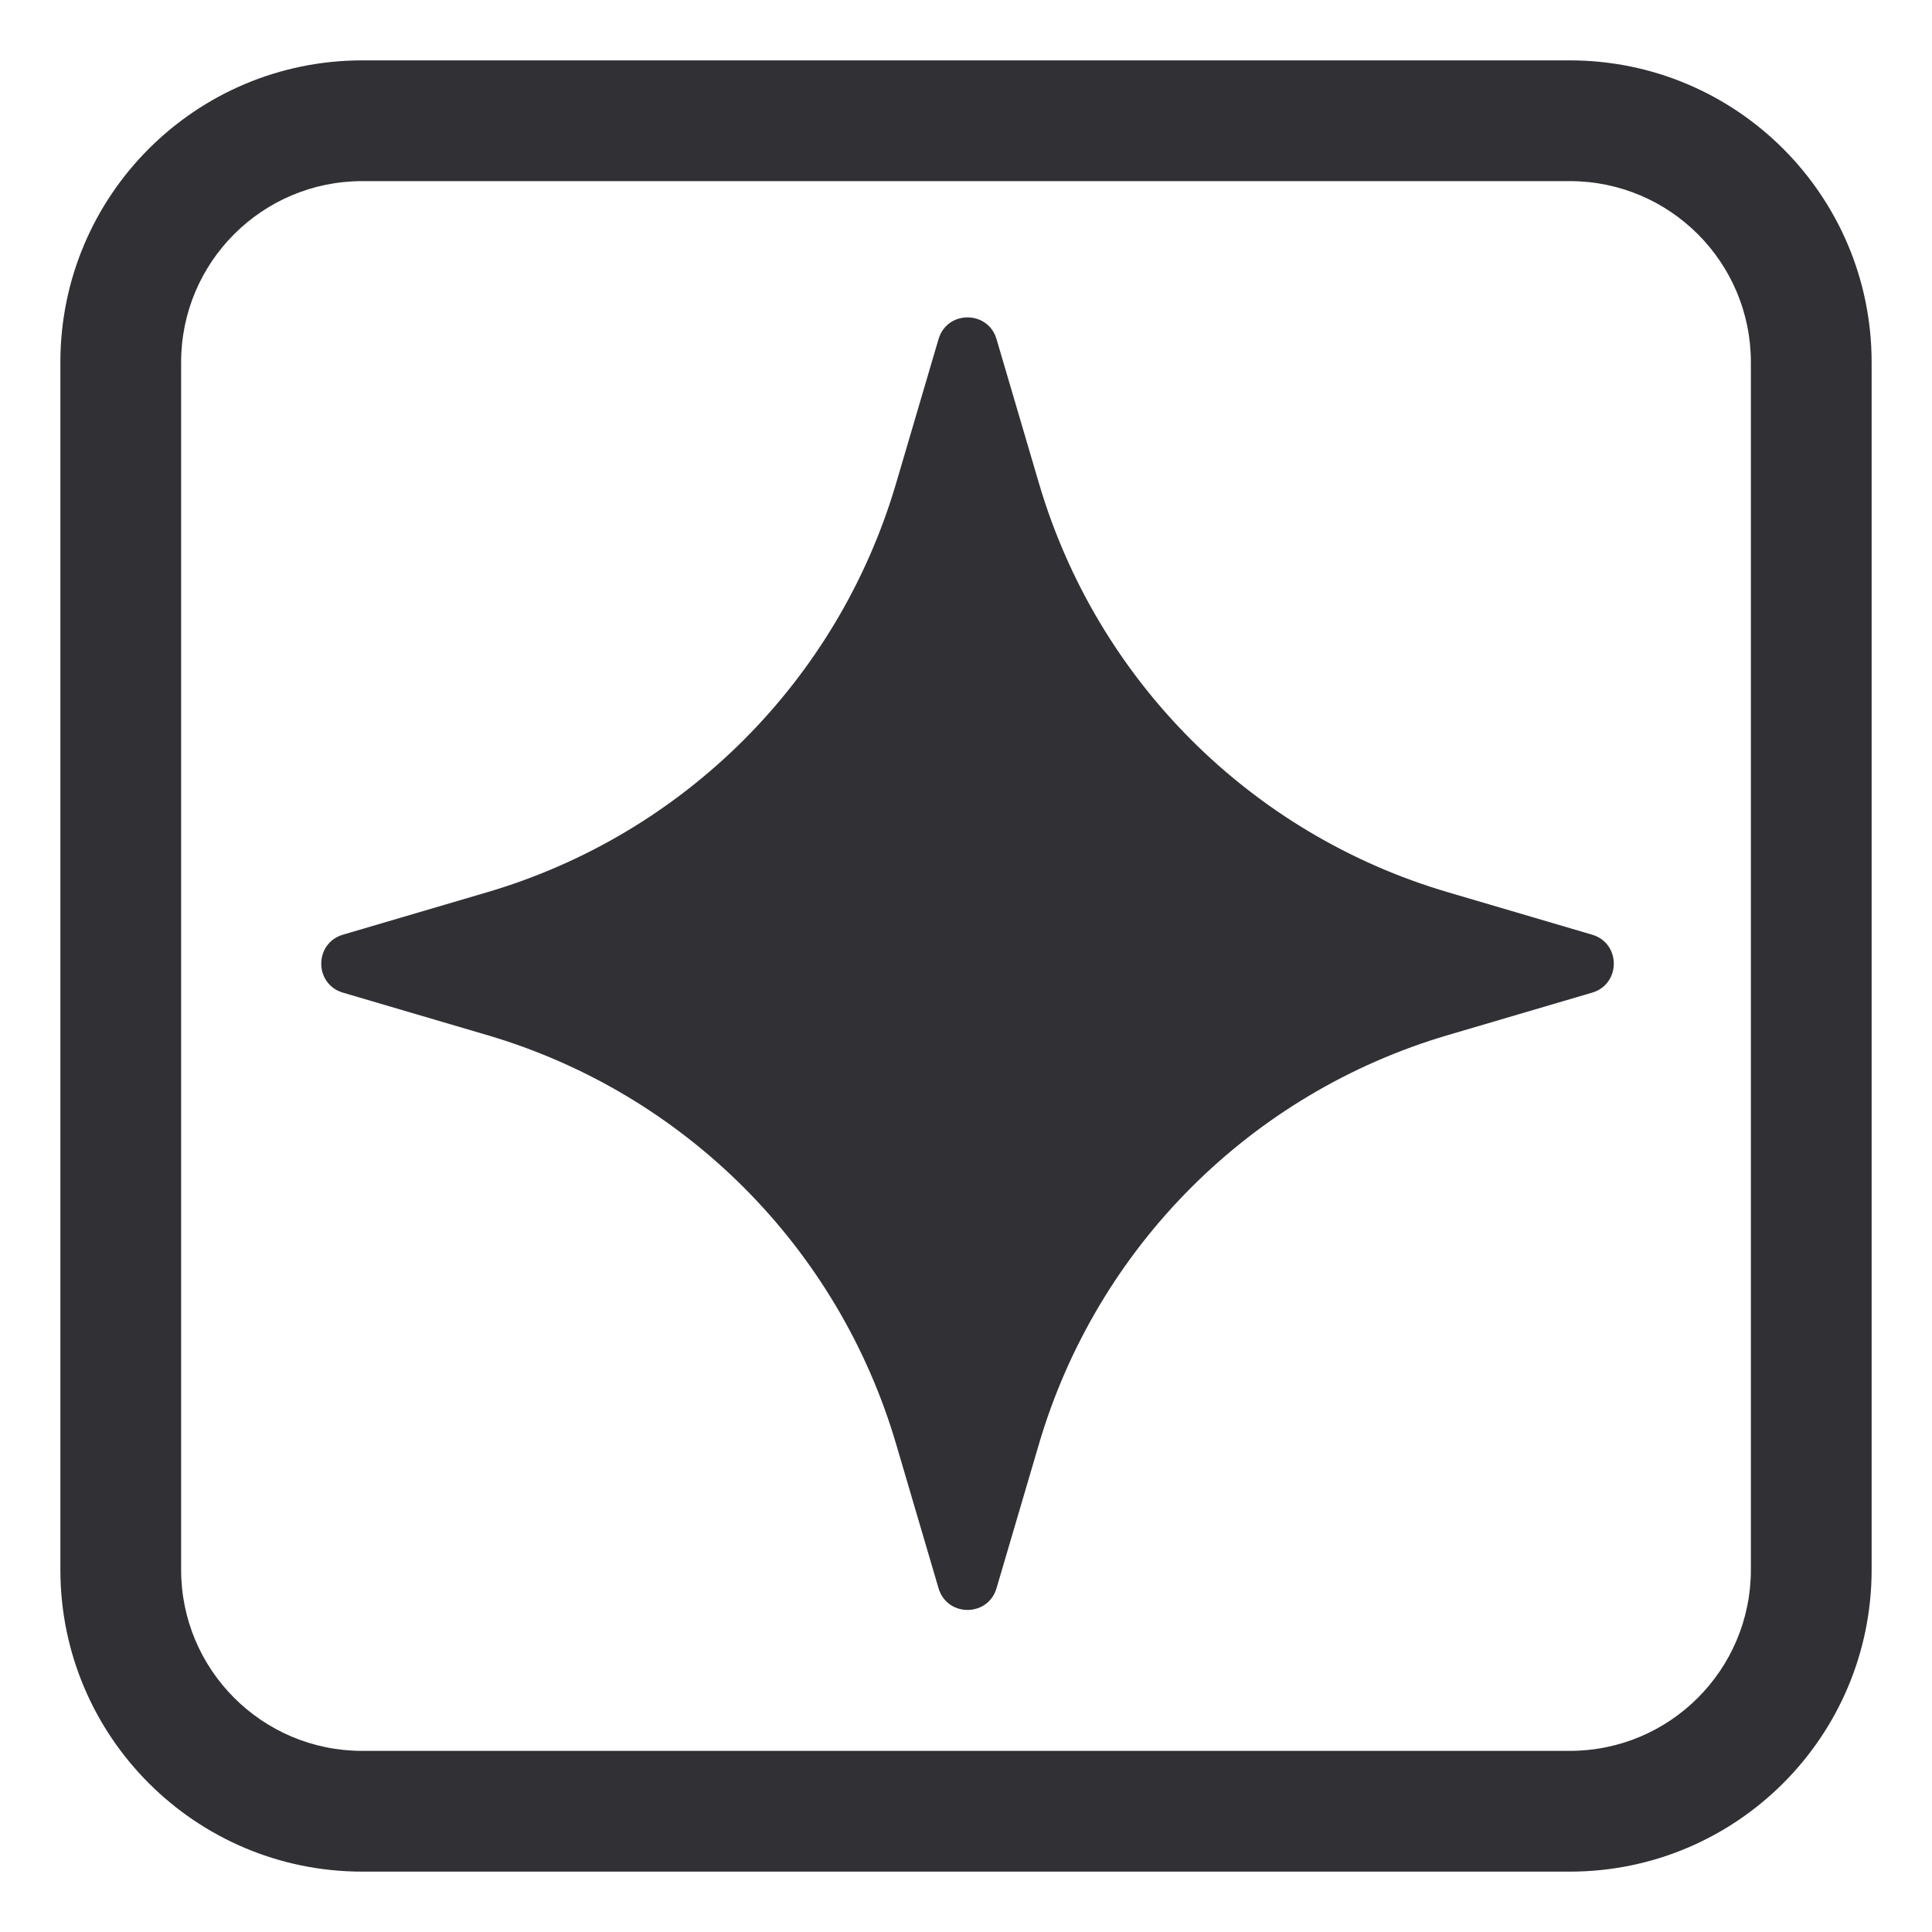 <?xml version="1.0" encoding="UTF-8"?> <svg xmlns="http://www.w3.org/2000/svg" viewBox="0 0 24.00 24.00" data-guides="{&quot;vertical&quot;:[],&quot;horizontal&quot;:[]}"><defs></defs><path fill="#313034" stroke="none" fill-opacity="1" stroke-width="1" stroke-opacity="1" alignment-baseline="baseline" baseline-shift="baseline" id="tSvgb8ce84ea06" title="Path 1" d="M12.379 4.212C12.555 4.81 12.731 5.408 12.907 6.006C13.627 8.451 15.539 10.363 17.984 11.083C18.582 11.259 19.18 11.435 19.778 11.611C20.137 11.717 20.137 12.225 19.778 12.331C19.18 12.507 18.582 12.683 17.984 12.859C15.539 13.579 13.627 15.491 12.907 17.936C12.731 18.534 12.555 19.132 12.379 19.73C12.273 20.089 11.765 20.089 11.659 19.73C11.483 19.132 11.307 18.534 11.131 17.936C10.411 15.491 8.499 13.579 6.054 12.859C5.456 12.683 4.858 12.507 4.26 12.331C3.901 12.225 3.901 11.717 4.26 11.611C4.858 11.435 5.456 11.259 6.054 11.083C8.499 10.363 10.411 8.451 11.131 6.006C11.307 5.408 11.483 4.81 11.659 4.212C11.765 3.853 12.273 3.853 12.379 4.212Z"></path><path fill="#313034" stroke="none" fill-opacity="1" stroke-width="1" stroke-opacity="1" alignment-baseline="baseline" baseline-shift="baseline" id="tSvg837cc4f8c3" title="Path 2" d="M4.5 0.75C2.429 0.75 0.75 2.429 0.75 4.5C0.75 9.5 0.75 14.5 0.75 19.5C0.75 21.571 2.429 23.25 4.5 23.25C9.5 23.25 14.5 23.25 19.5 23.25C21.571 23.25 23.25 21.571 23.25 19.5C23.25 14.5 23.25 9.5 23.25 4.5C23.25 2.429 21.571 0.75 19.5 0.75C14.5 0.75 9.5 0.75 4.5 0.75ZM2.25 4.5C2.25 3.257 3.257 2.25 4.5 2.25C9.5 2.25 14.5 2.25 19.5 2.25C20.743 2.25 21.75 3.257 21.75 4.5C21.75 9.5 21.75 14.5 21.75 19.5C21.75 20.743 20.743 21.75 19.5 21.75C14.5 21.75 9.5 21.75 4.5 21.75C3.257 21.75 2.25 20.743 2.25 19.5C2.25 14.5 2.25 9.5 2.25 4.5Z"></path></svg> 